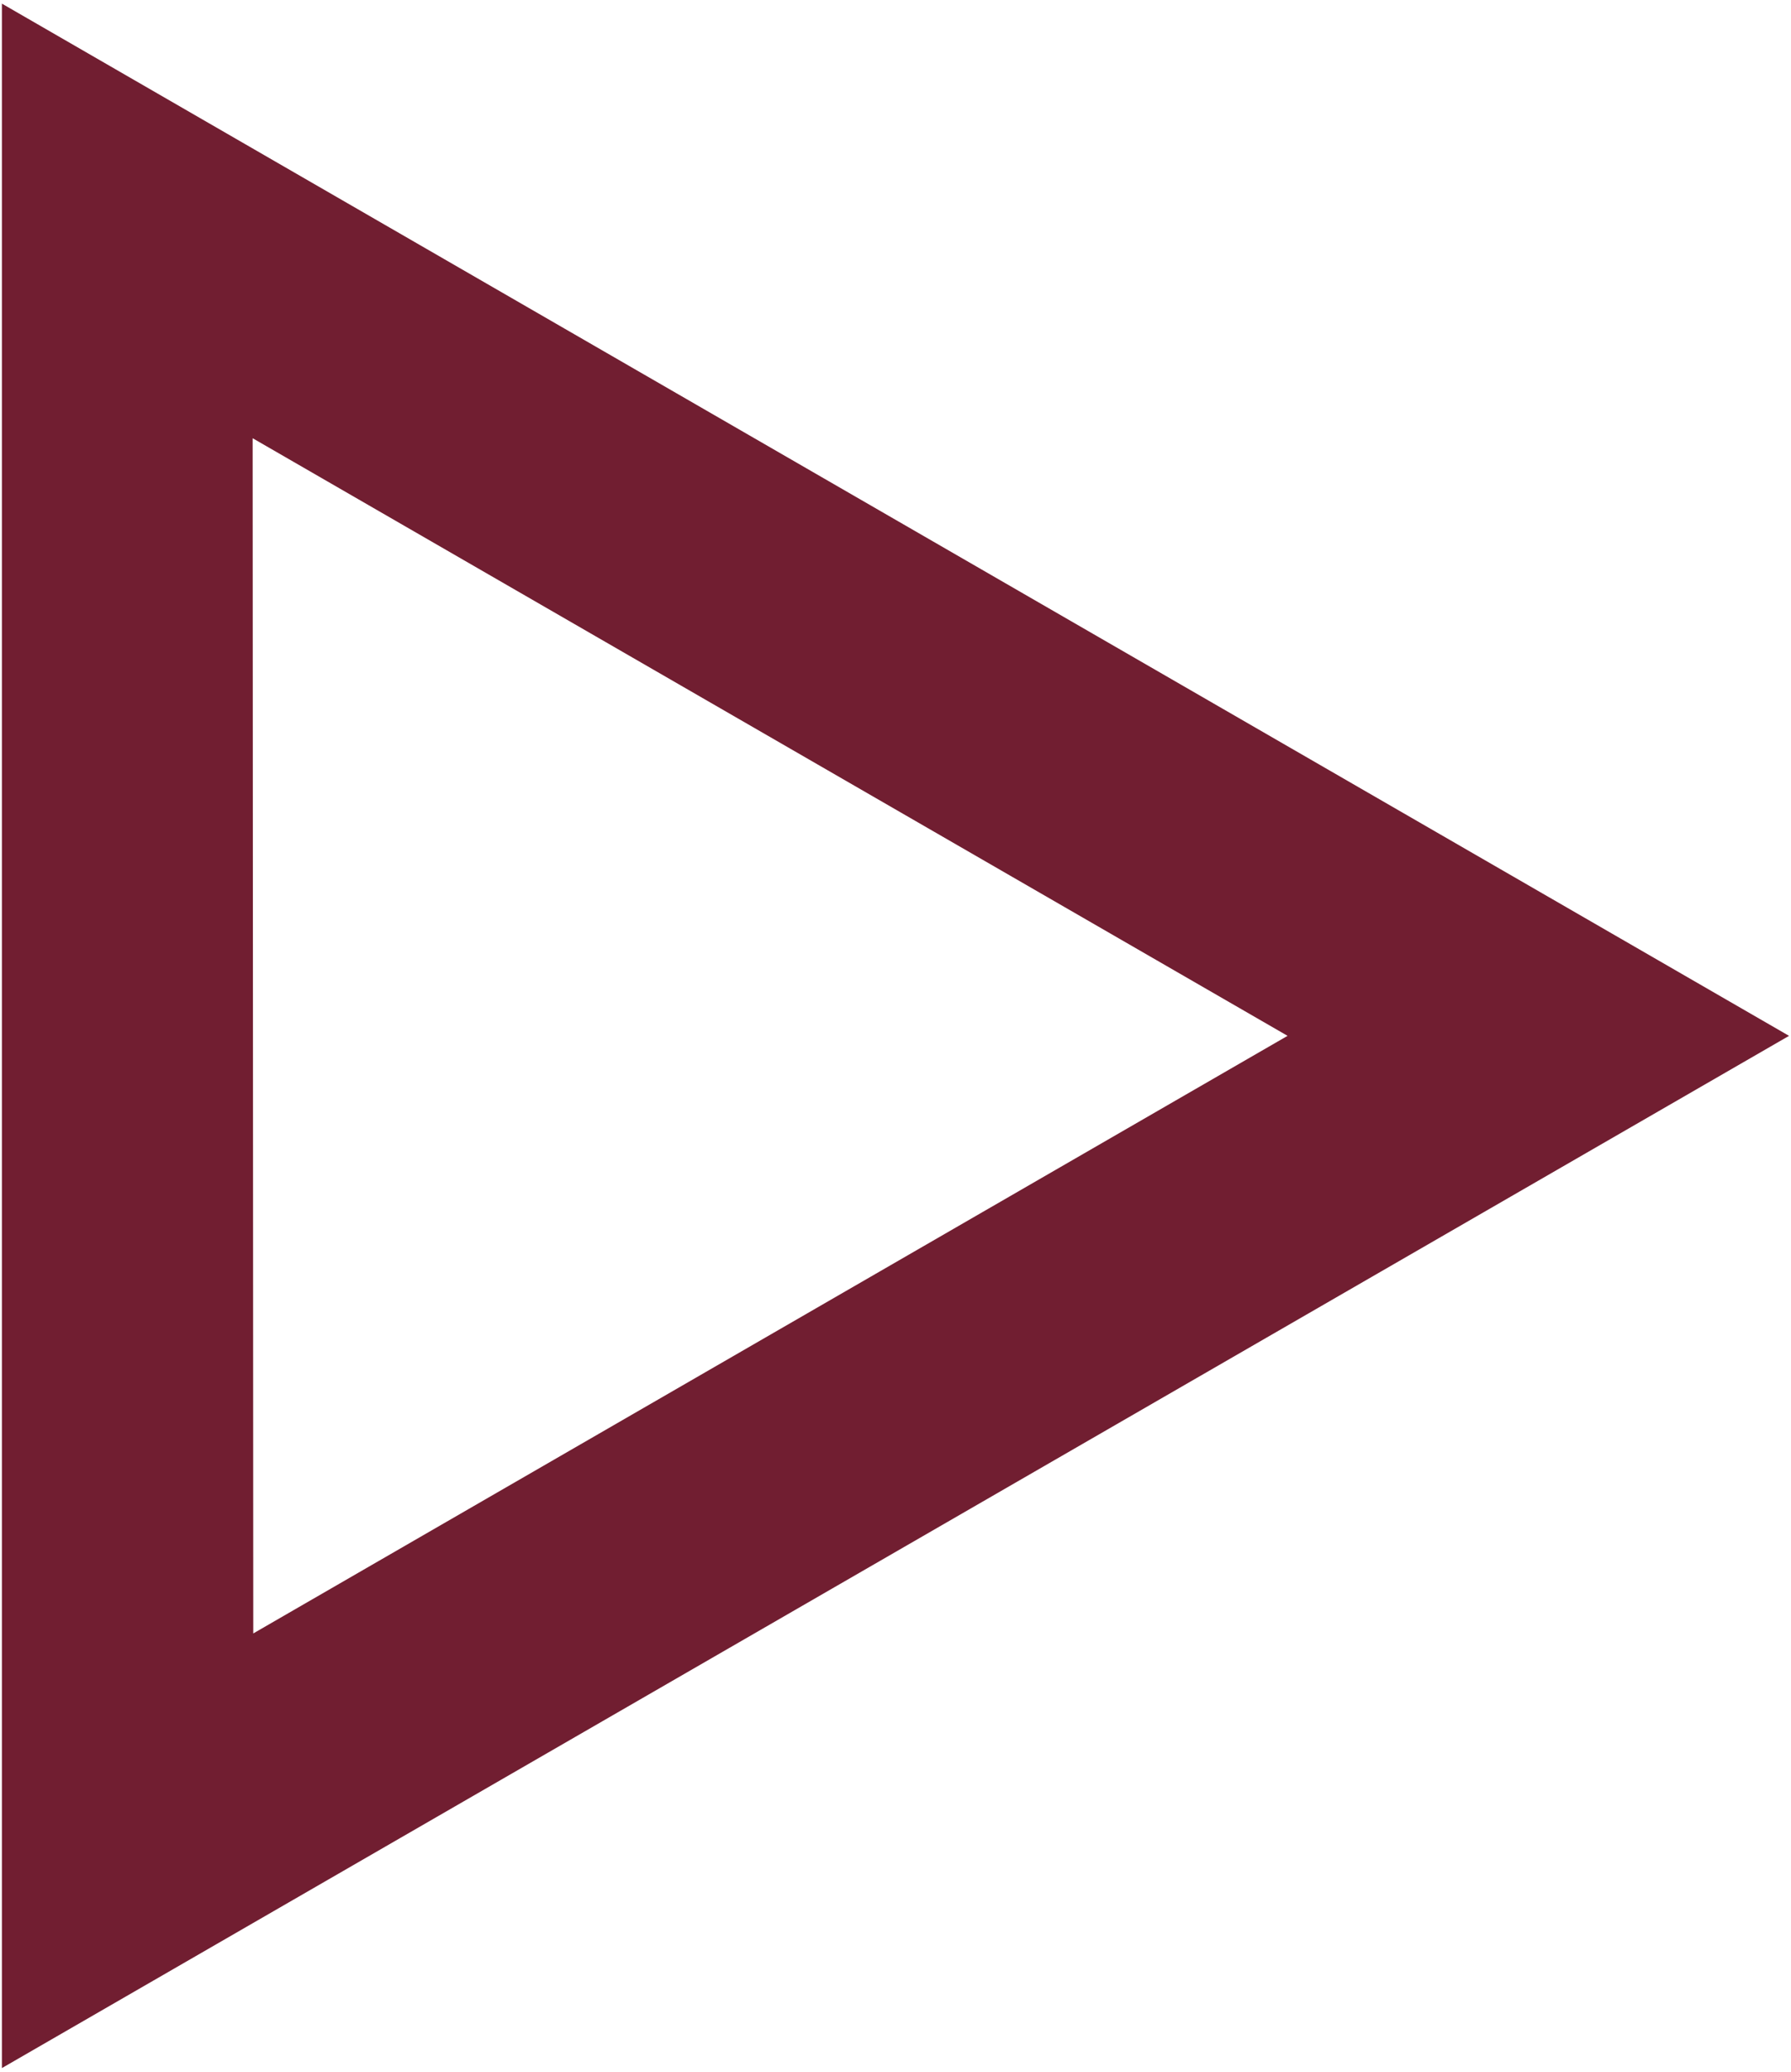 <?xml version="1.0" encoding="UTF-8"?> <svg xmlns="http://www.w3.org/2000/svg" width="320" height="370" viewBox="0 0 320 370" fill="none"> <path d="M0.34 0.648V369.348L319.65 184.998L0.34 0.648ZM45.141 78.265L230.051 184.995L45.251 291.725L45.141 78.265Z" fill="#711E31"></path> </svg> 